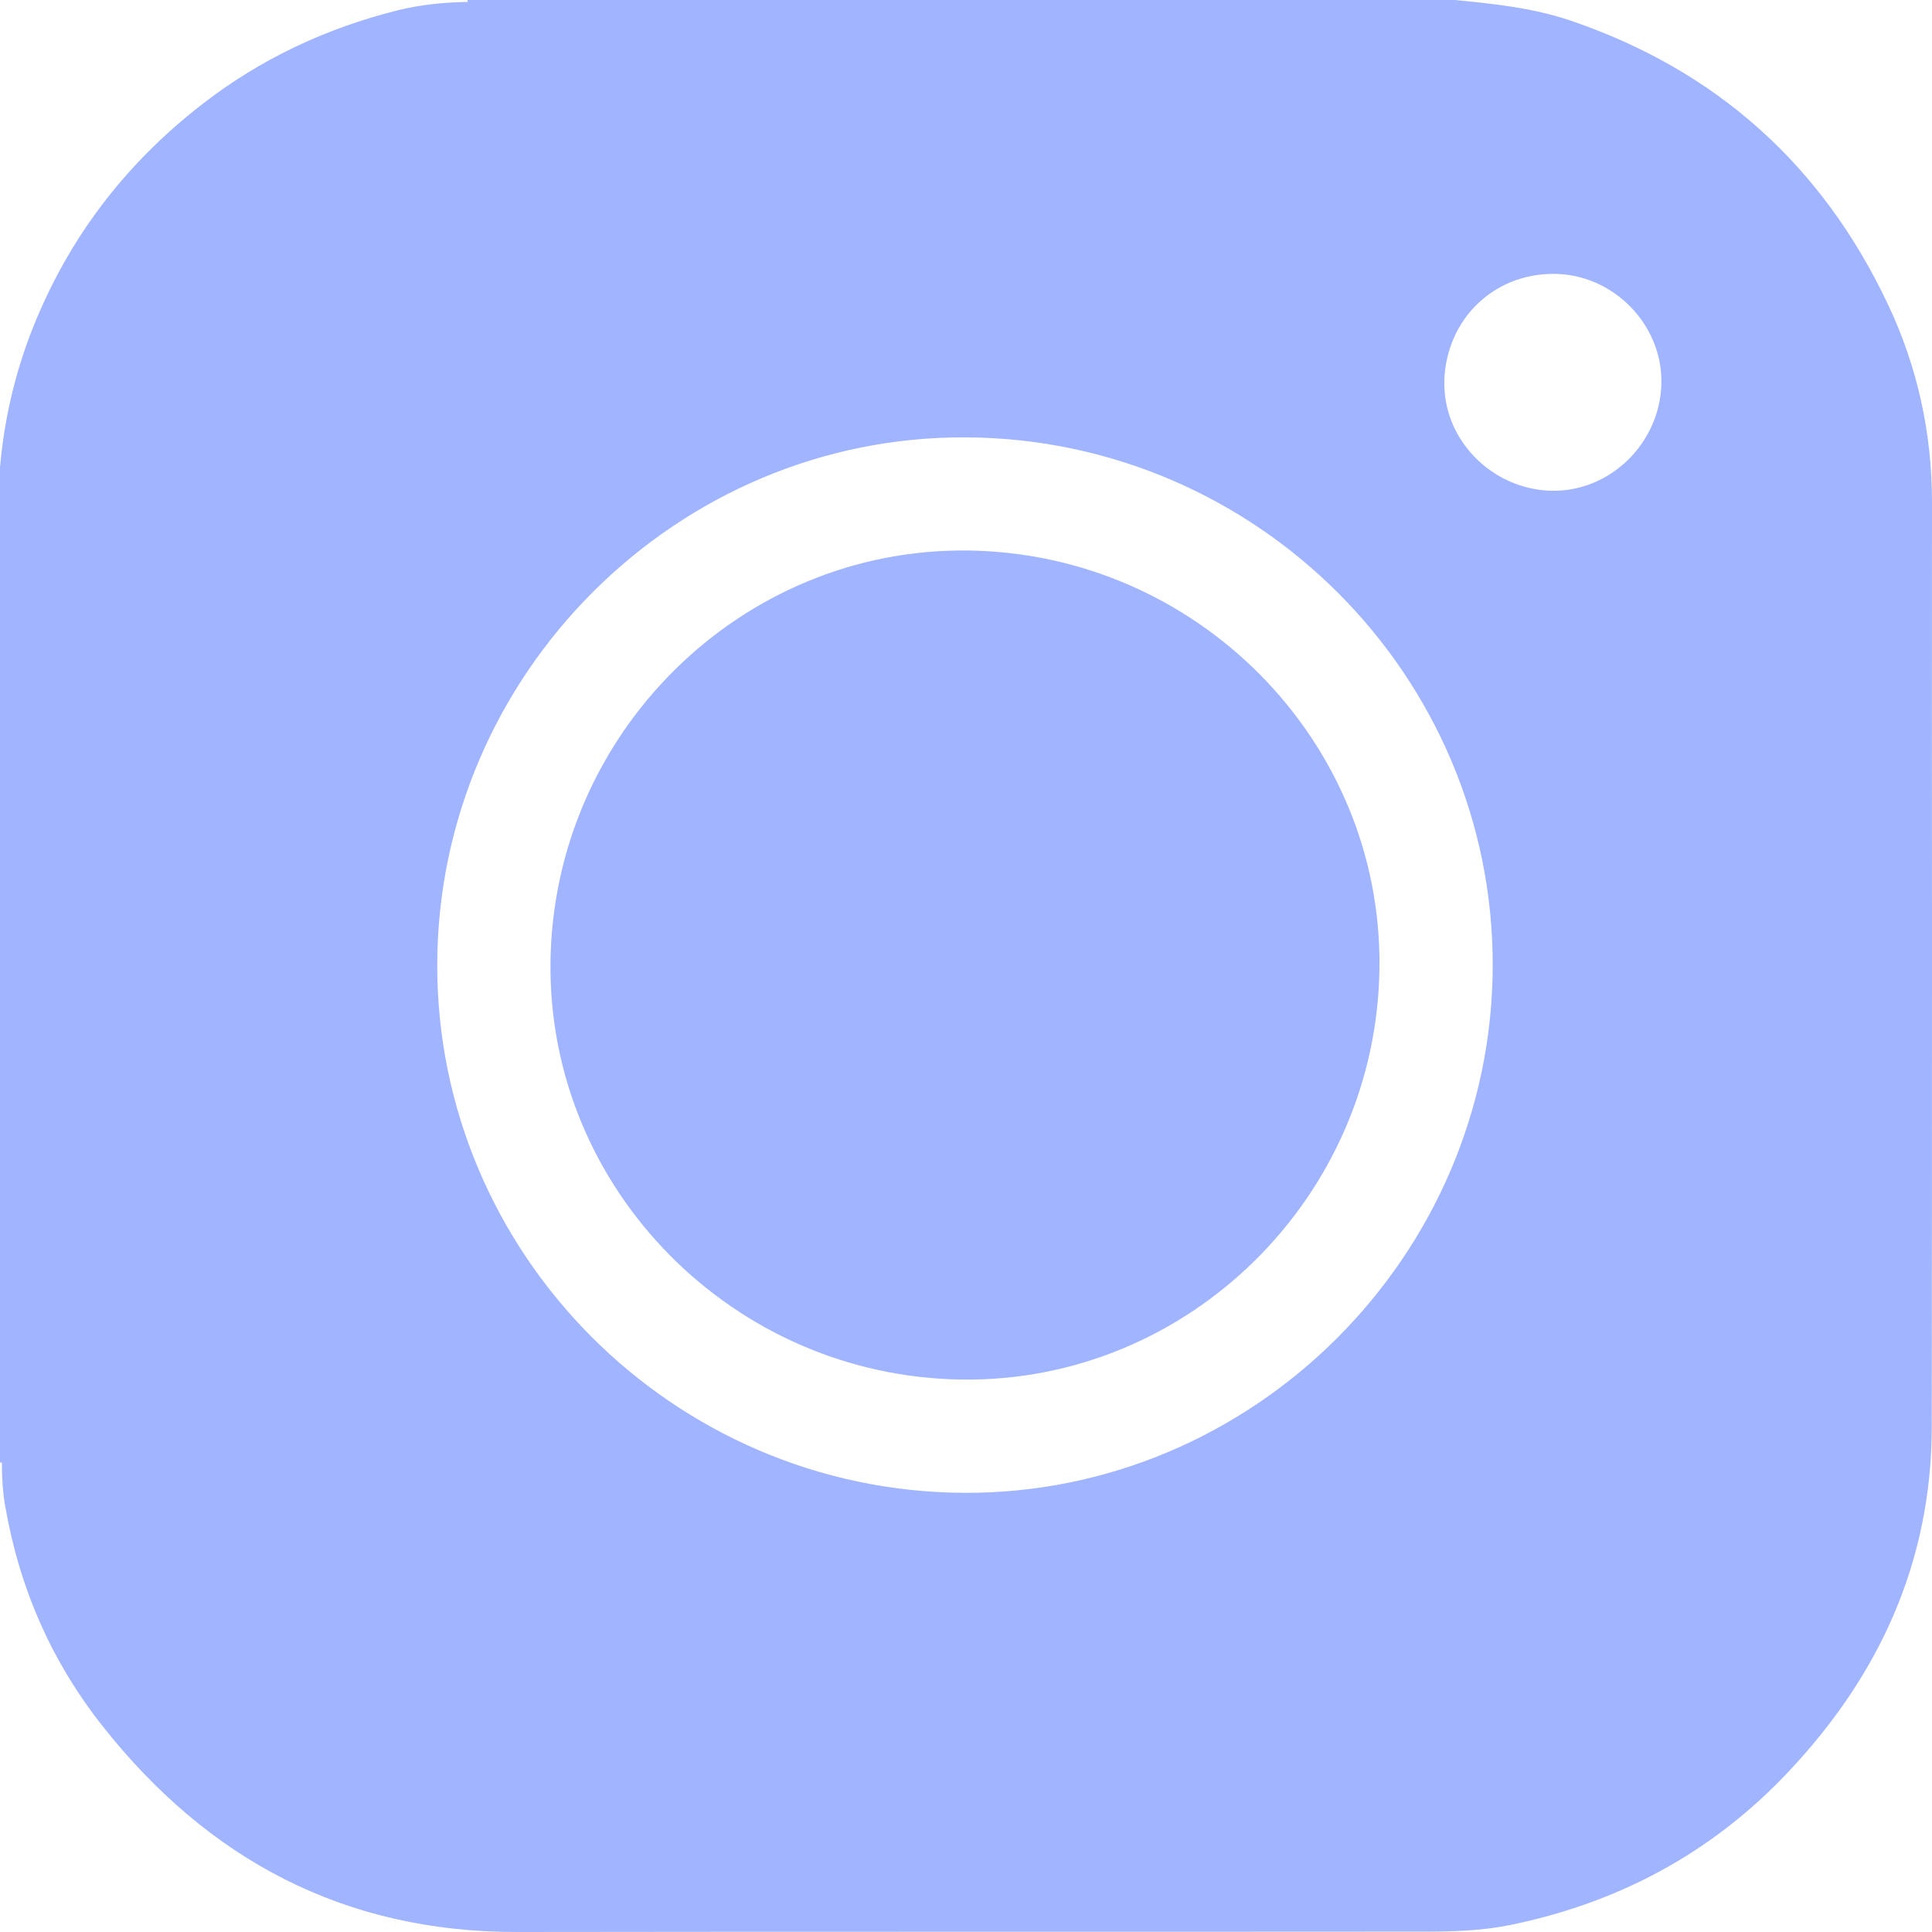 <svg width="16" height="16" viewBox="0 0 16 16" fill="none" xmlns="http://www.w3.org/2000/svg">
<path d="M11.424 8.015C11.402 9.912 9.846 11.447 7.969 11.425C6.072 11.402 4.537 9.847 4.559 7.969C4.581 6.072 6.137 4.537 8.014 4.559C9.912 4.582 11.447 6.137 11.424 8.015Z" fill="#A0B4FF"/>
<path fill-rule="evenodd" clip-rule="evenodd" d="M3.873 0.016C3.874 0.011 3.873 0.006 3.871 0H4.183L4.182 0.001L4.183 0H12.05C12.055 0.014 12.062 0.022 12.072 0.026C12.063 0.022 12.055 0.014 12.05 0C12.375 0.032 12.697 0.065 13.011 0.172C14.217 0.584 15.09 1.369 15.633 2.516C15.879 3.034 16 3.585 16 4.161C15.999 5.209 15.999 6.257 16 7.304C16 8.811 16 10.316 15.998 11.822C15.995 12.933 15.565 13.874 14.811 14.673C14.179 15.345 13.401 15.761 12.497 15.944C12.261 15.991 12.022 15.997 11.784 15.997C10.533 15.998 9.282 15.998 8.031 15.998C6.78 15.998 5.53 15.998 4.279 16C2.85 16.001 1.722 15.4 0.849 14.294C0.429 13.763 0.163 13.157 0.046 12.488H0.045C0.024 12.366 0.015 12.241 0.016 12.116C0.016 12.115 0.016 12.114 0.016 12.112L0.014 12.112H0V3.871C0.034 3.482 0.12 3.106 0.262 2.741C0.558 1.985 1.029 1.365 1.667 0.869C2.154 0.489 2.701 0.233 3.299 0.084C3.488 0.038 3.68 0.019 3.873 0.016ZM12.128 0.029C12.128 0.029 12.127 0.029 12.126 0.029C12.127 0.029 12.128 0.029 12.129 0.029C12.561 0.074 12.982 0.173 13.372 0.359C15.066 1.167 15.959 2.515 15.978 4.393C15.995 6.042 15.991 7.691 15.987 9.341C15.986 10.089 15.984 10.838 15.984 11.586C15.984 12.201 15.892 12.804 15.63 13.36C14.855 15.001 13.568 15.898 11.782 15.972C13.568 15.898 14.855 15.001 15.63 13.36C15.892 12.804 15.984 12.201 15.984 11.586C15.984 10.836 15.985 10.087 15.987 9.338C15.991 7.689 15.994 6.041 15.978 4.393C15.959 2.515 15.066 1.167 13.372 0.359C12.981 0.173 12.56 0.074 12.128 0.029ZM0.028 12.116H0.028L0.028 12.115L0.028 12.116ZM11.604 15.977C11.611 15.977 11.619 15.977 11.626 15.977C11.619 15.977 11.611 15.977 11.604 15.977H11.604ZM12.865 2.268C12.365 2.268 11.98 2.646 11.961 3.149L11.962 3.148C11.944 3.633 12.349 4.05 12.843 4.064C13.332 4.078 13.751 3.669 13.759 3.171C13.768 2.689 13.36 2.268 12.865 2.268ZM12.362 7.995C12.365 5.598 10.409 3.635 8.002 3.622C5.606 3.608 3.625 5.584 3.621 7.99C3.618 10.386 5.575 12.349 7.981 12.363C10.377 12.376 12.359 10.4 12.362 7.995Z" fill="#A0B4FF"/>
</svg>

